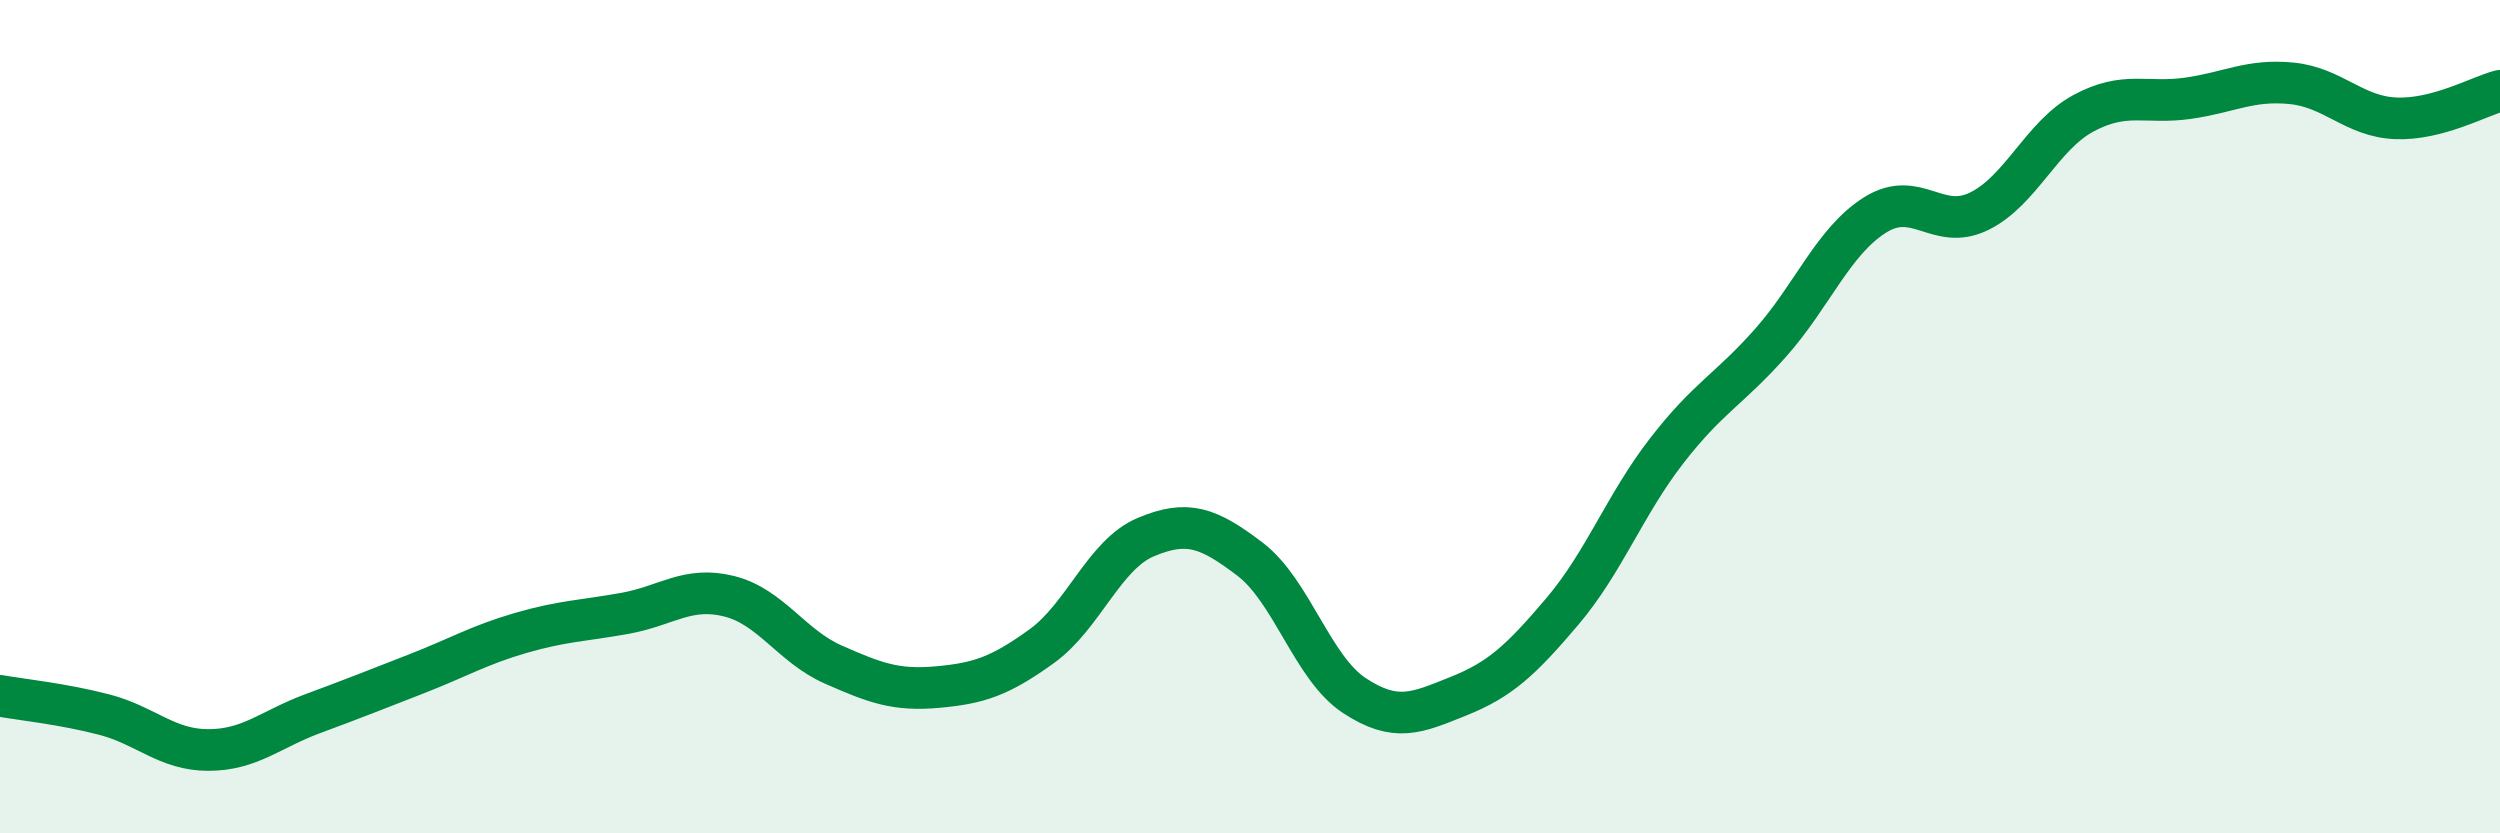 
    <svg width="60" height="20" viewBox="0 0 60 20" xmlns="http://www.w3.org/2000/svg">
      <path
        d="M 0,16.7 C 0.5,16.79 1.5,16.89 2.5,17.15 C 3.5,17.41 4,18 5,18 C 6,18 6.5,17.5 7.5,17.13 C 8.5,16.76 9,16.56 10,16.17 C 11,15.78 11.5,15.48 12.5,15.19 C 13.5,14.9 14,14.9 15,14.72 C 16,14.54 16.5,14.06 17.5,14.31 C 18.5,14.56 19,15.51 20,15.95 C 21,16.39 21.5,16.58 22.5,16.49 C 23.5,16.4 24,16.23 25,15.51 C 26,14.79 26.5,13.31 27.5,12.89 C 28.5,12.47 29,12.66 30,13.42 C 31,14.18 31.5,16.03 32.5,16.69 C 33.5,17.35 34,17.11 35,16.71 C 36,16.31 36.5,15.85 37.5,14.67 C 38.5,13.49 39,12.11 40,10.82 C 41,9.53 41.5,9.35 42.5,8.22 C 43.5,7.09 44,5.79 45,5.16 C 46,4.53 46.5,5.56 47.5,5.07 C 48.5,4.58 49,3.26 50,2.72 C 51,2.18 51.5,2.5 52.5,2.36 C 53.5,2.22 54,1.9 55,2 C 56,2.1 56.5,2.8 57.5,2.84 C 58.5,2.88 59.5,2.31 60,2.18L60 20L0 20Z"
        fill="#008740"
        opacity="0.1"
        stroke-linecap="round"
        stroke-linejoin="round"
      />
      <path
        d="M 0,16.7 C 0.5,16.79 1.5,16.89 2.5,17.15 C 3.5,17.41 4,18 5,18 C 6,18 6.5,17.5 7.5,17.13 C 8.5,16.76 9,16.56 10,16.17 C 11,15.78 11.5,15.48 12.5,15.19 C 13.5,14.9 14,14.9 15,14.72 C 16,14.54 16.5,14.06 17.5,14.31 C 18.5,14.56 19,15.51 20,15.95 C 21,16.39 21.5,16.58 22.5,16.49 C 23.5,16.4 24,16.23 25,15.51 C 26,14.79 26.5,13.31 27.5,12.89 C 28.5,12.47 29,12.66 30,13.42 C 31,14.18 31.5,16.03 32.5,16.69 C 33.5,17.35 34,17.11 35,16.71 C 36,16.31 36.5,15.85 37.5,14.67 C 38.5,13.49 39,12.11 40,10.82 C 41,9.53 41.5,9.35 42.5,8.22 C 43.5,7.09 44,5.79 45,5.16 C 46,4.53 46.5,5.56 47.5,5.07 C 48.5,4.58 49,3.26 50,2.72 C 51,2.18 51.5,2.5 52.5,2.36 C 53.5,2.22 54,1.9 55,2 C 56,2.1 56.5,2.8 57.5,2.84 C 58.5,2.88 59.5,2.31 60,2.18"
        stroke="#008740"
        stroke-width="1"
        fill="none"
        stroke-linecap="round"
        stroke-linejoin="round"
      />
    </svg>
  